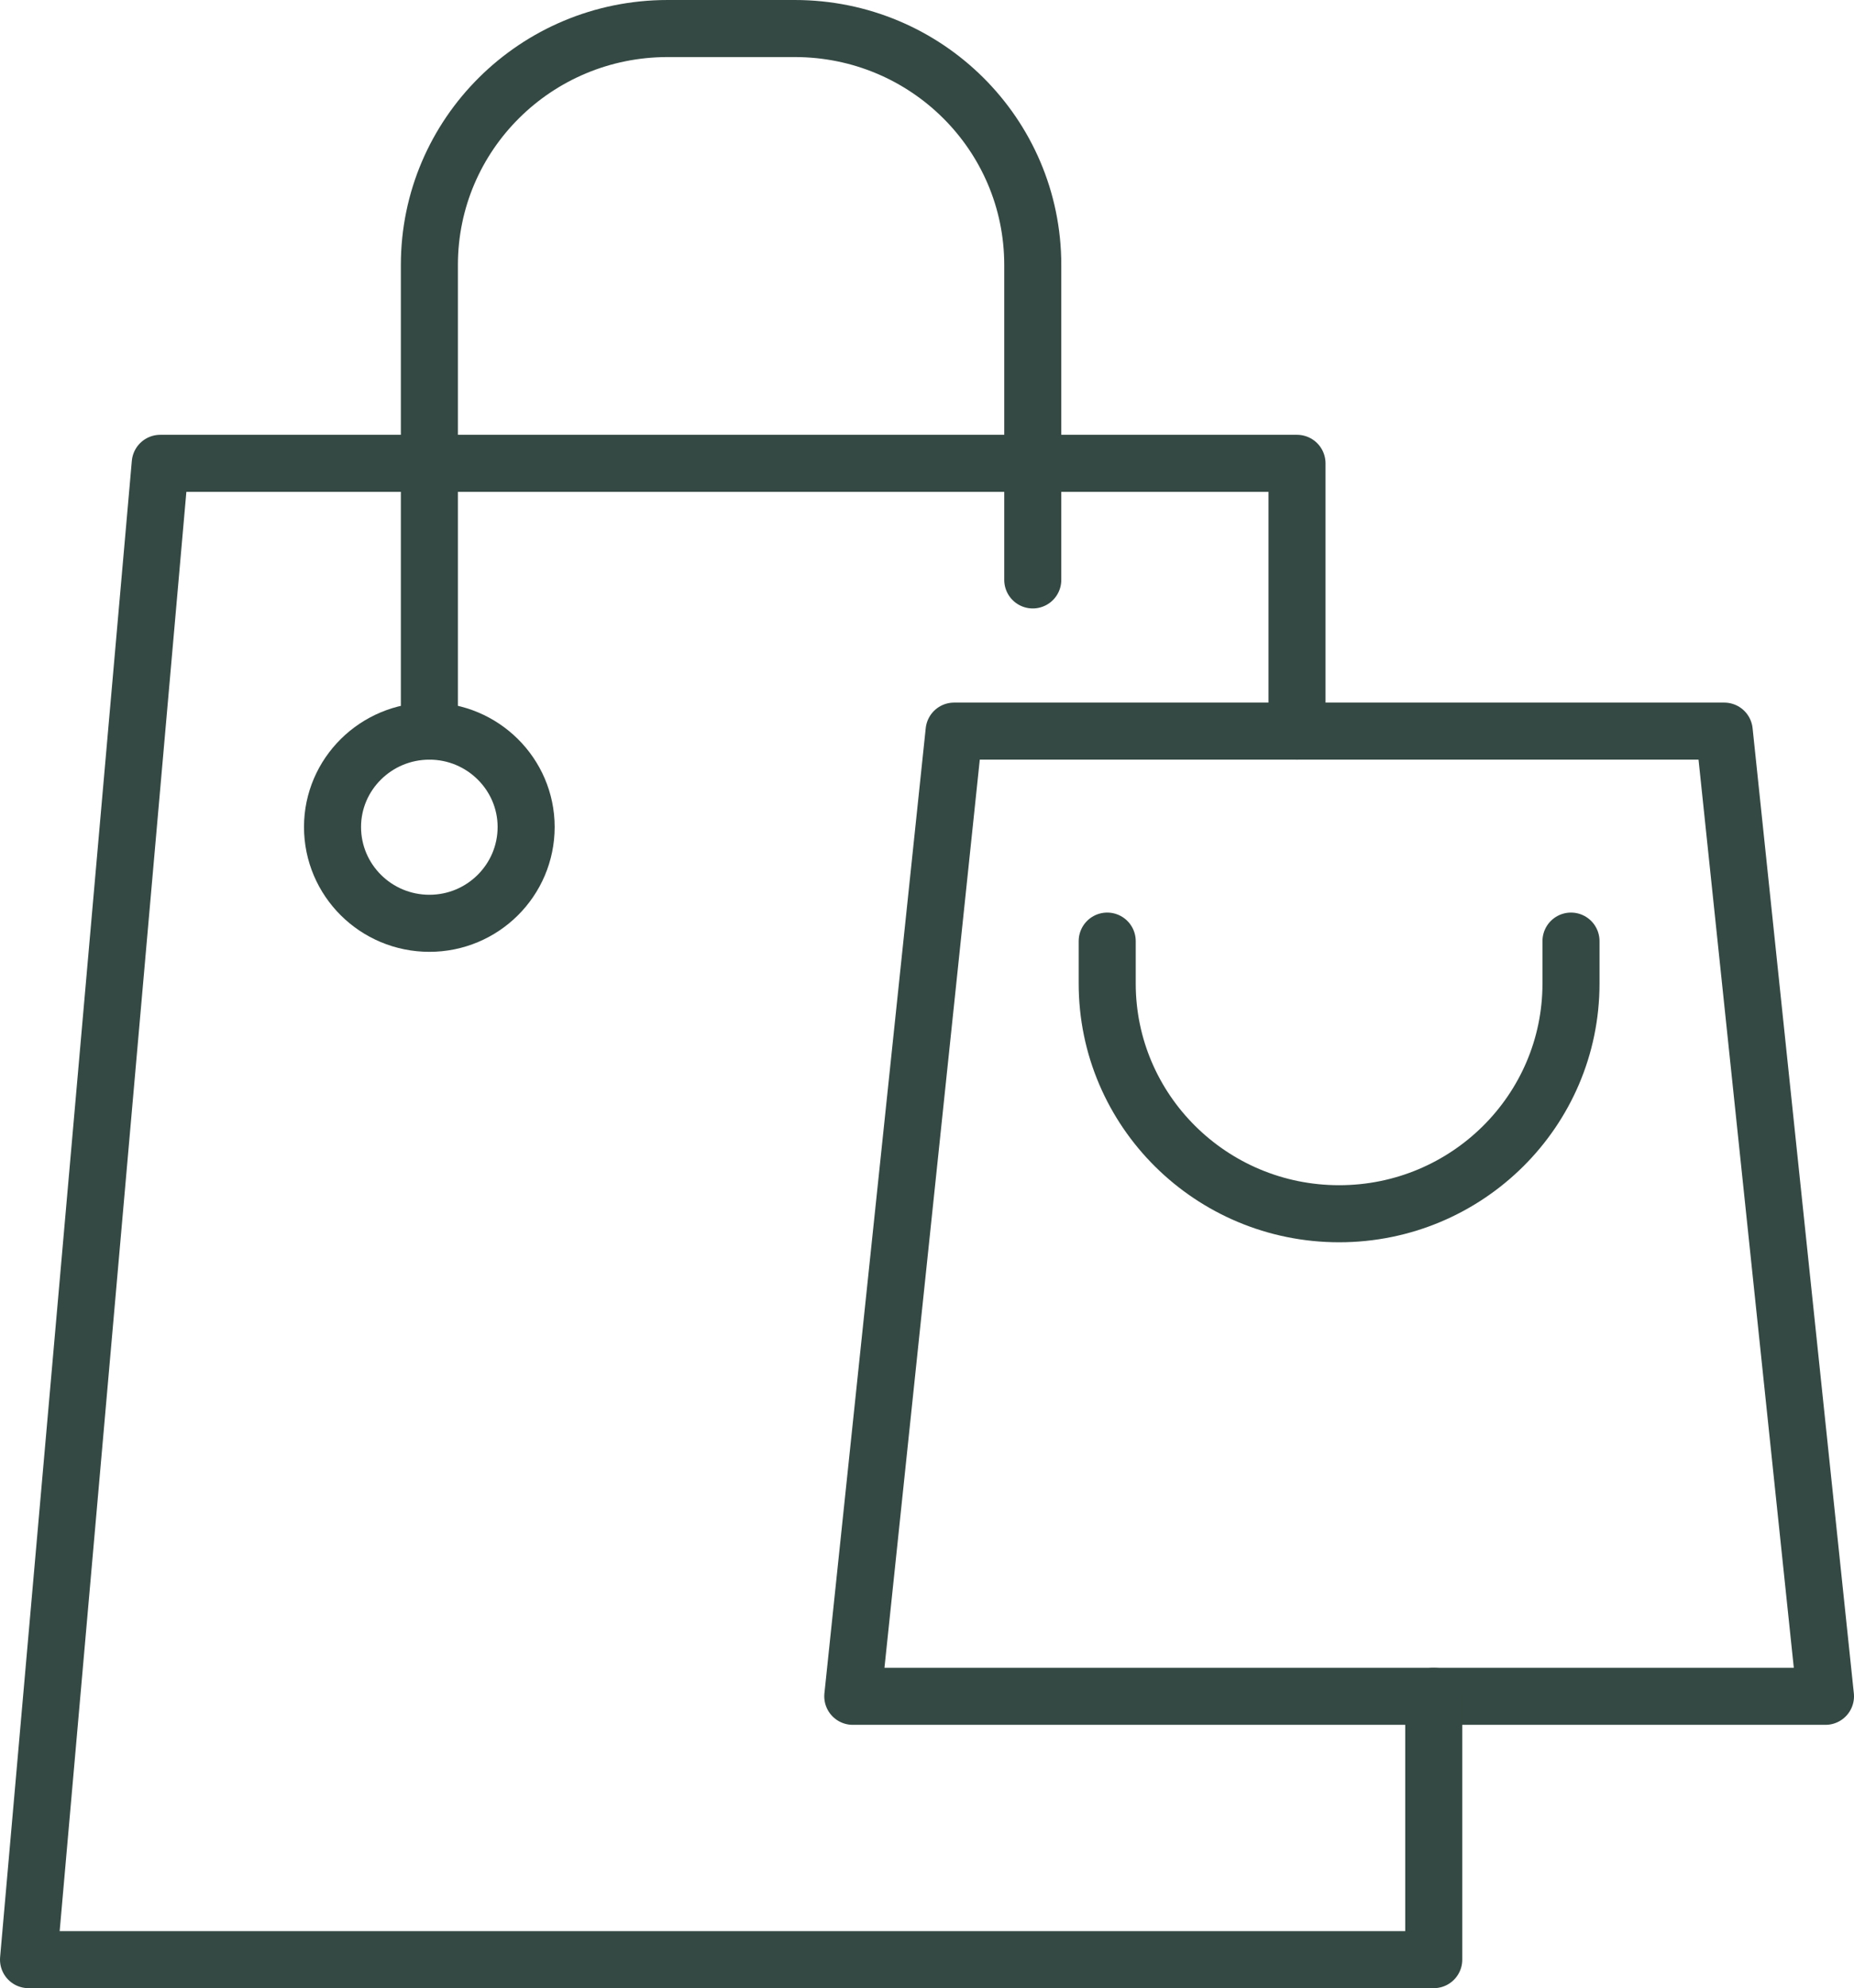 <?xml version="1.0" encoding="utf-8"?>
<!-- Generator: Adobe Illustrator 16.0.0, SVG Export Plug-In . SVG Version: 6.00 Build 0)  -->
<!DOCTYPE svg PUBLIC "-//W3C//DTD SVG 1.1//EN" "http://www.w3.org/Graphics/SVG/1.1/DTD/svg11.dtd">
<svg version="1.1" id="레이어_1" xmlns="http://www.w3.org/2000/svg" xmlns:xlink="http://www.w3.org/1999/xlink" x="0px"
	 y="0px" width="32.5px" height="34.843px" viewBox="0 0 32.5 34.843" style="enable-background:new 0 0 32.5 34.843;"
	 xml:space="preserve">
<style type="text/css">
<![CDATA[
	.st0{fill:none;stroke:#344943;stroke-linecap:round;stroke-linejoin:round;stroke-miterlimit:10;}
]]>
</style>
<g>
	<polygon class="st0" points="30.225,12.813 16.725,12.813 14.949,29.728 32,29.728 	"/>
	<path class="st0" d="M27.539,16.493v0.744c0,2.225-1.82,4.034-4.064,4.034l0,0c-2.246,0-4.066-1.809-4.066-4.034v-0.744"/>
	<polyline class="st0" points="22.736,12.813 22.736,8.12 12.039,8.12 2.809,8.12 0.5,34.343 25.133,34.343 25.133,29.728 	"/>
	<path class="st0" d="M7.527,12.813v-8.17c0-2.289,1.869-4.143,4.176-4.143h2.229c2.305,0,4.172,1.854,4.172,4.143v5.52"/>
	<path class="st0" d="M9.223,14.493c0,0.932-0.76,1.688-1.695,1.688c-0.939,0-1.699-0.756-1.699-1.688c0-0.924,0.76-1.68,1.699-1.68
		C8.463,12.813,9.223,13.569,9.223,14.493z"/>
</g>
</svg>
